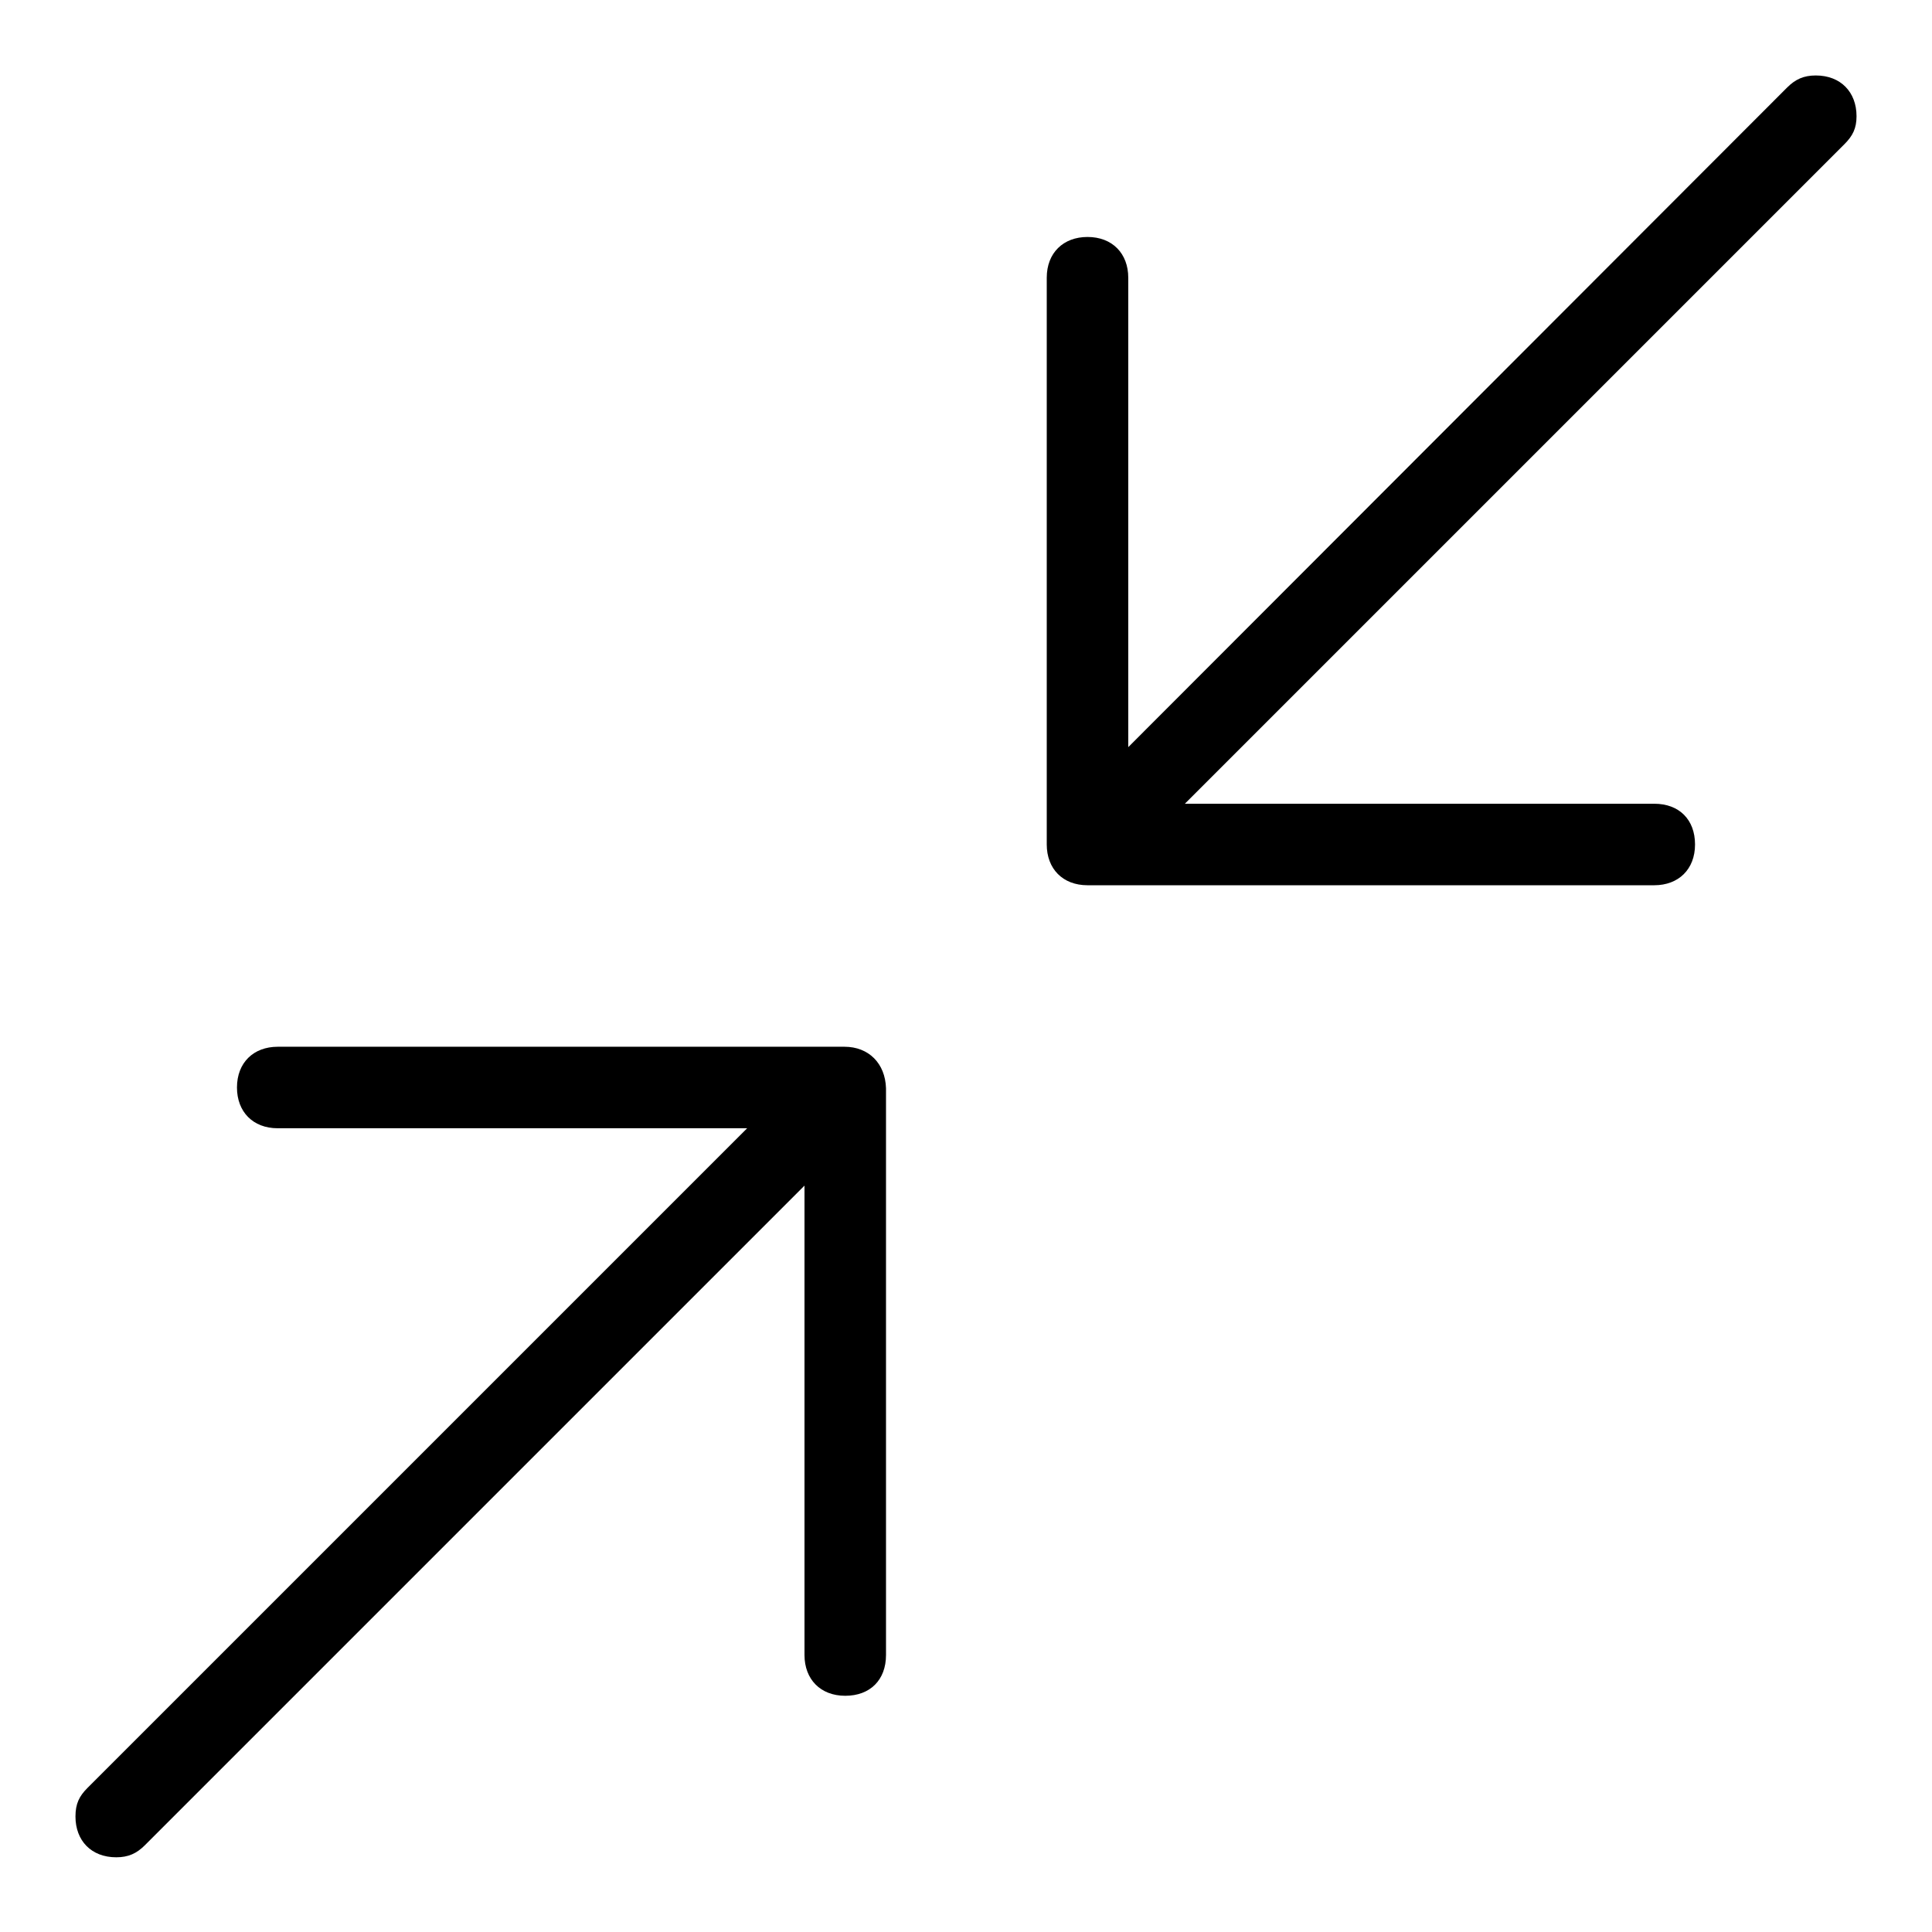 <?xml version="1.0" encoding="utf-8"?>
<!-- Svg Vector Icons : http://www.onlinewebfonts.com/icon -->
<!DOCTYPE svg PUBLIC "-//W3C//DTD SVG 1.1//EN" "http://www.w3.org/Graphics/SVG/1.1/DTD/svg11.dtd">
<svg version="1.1" xmlns="http://www.w3.org/2000/svg" xmlns:xlink="http://www.w3.org/1999/xlink" x="0px" y="0px" viewBox="0 0 256 256" enable-background="new 0 0 256 256" xml:space="preserve">
<g> <path fill="#000000" d="M111.9,138.7H36.8c-3.2,0-5.4,2.1-5.4,5.4c0,3.2,2.1,5.4,5.4,5.4H99l-87.4,87.4c-1.1,1.1-1.6,2.1-1.6,3.8 c0,3.2,2.1,5.4,5.4,5.4c1.6,0,2.7-0.5,3.8-1.6l87.4-87.4v62.2c0,3.2,2.1,5.4,5.4,5.4s5.4-2.1,5.4-5.4v-75.1 C117.3,140.9,115.1,138.7,111.9,138.7z M246,15.4c0-3.2-2.1-5.4-5.4-5.4c-1.6,0-2.7,0.5-3.8,1.6L149.5,99V36.8 c0-3.2-2.1-5.4-5.4-5.4c-3.2,0-5.4,2.1-5.4,5.4v75.1c0,3.2,2.1,5.4,5.4,5.4h75.1c3.2,0,5.4-2.1,5.4-5.4s-2.1-5.4-5.4-5.4H157 l87.4-87.4C245.5,18,246,17,246,15.4z"/></g>
</svg>